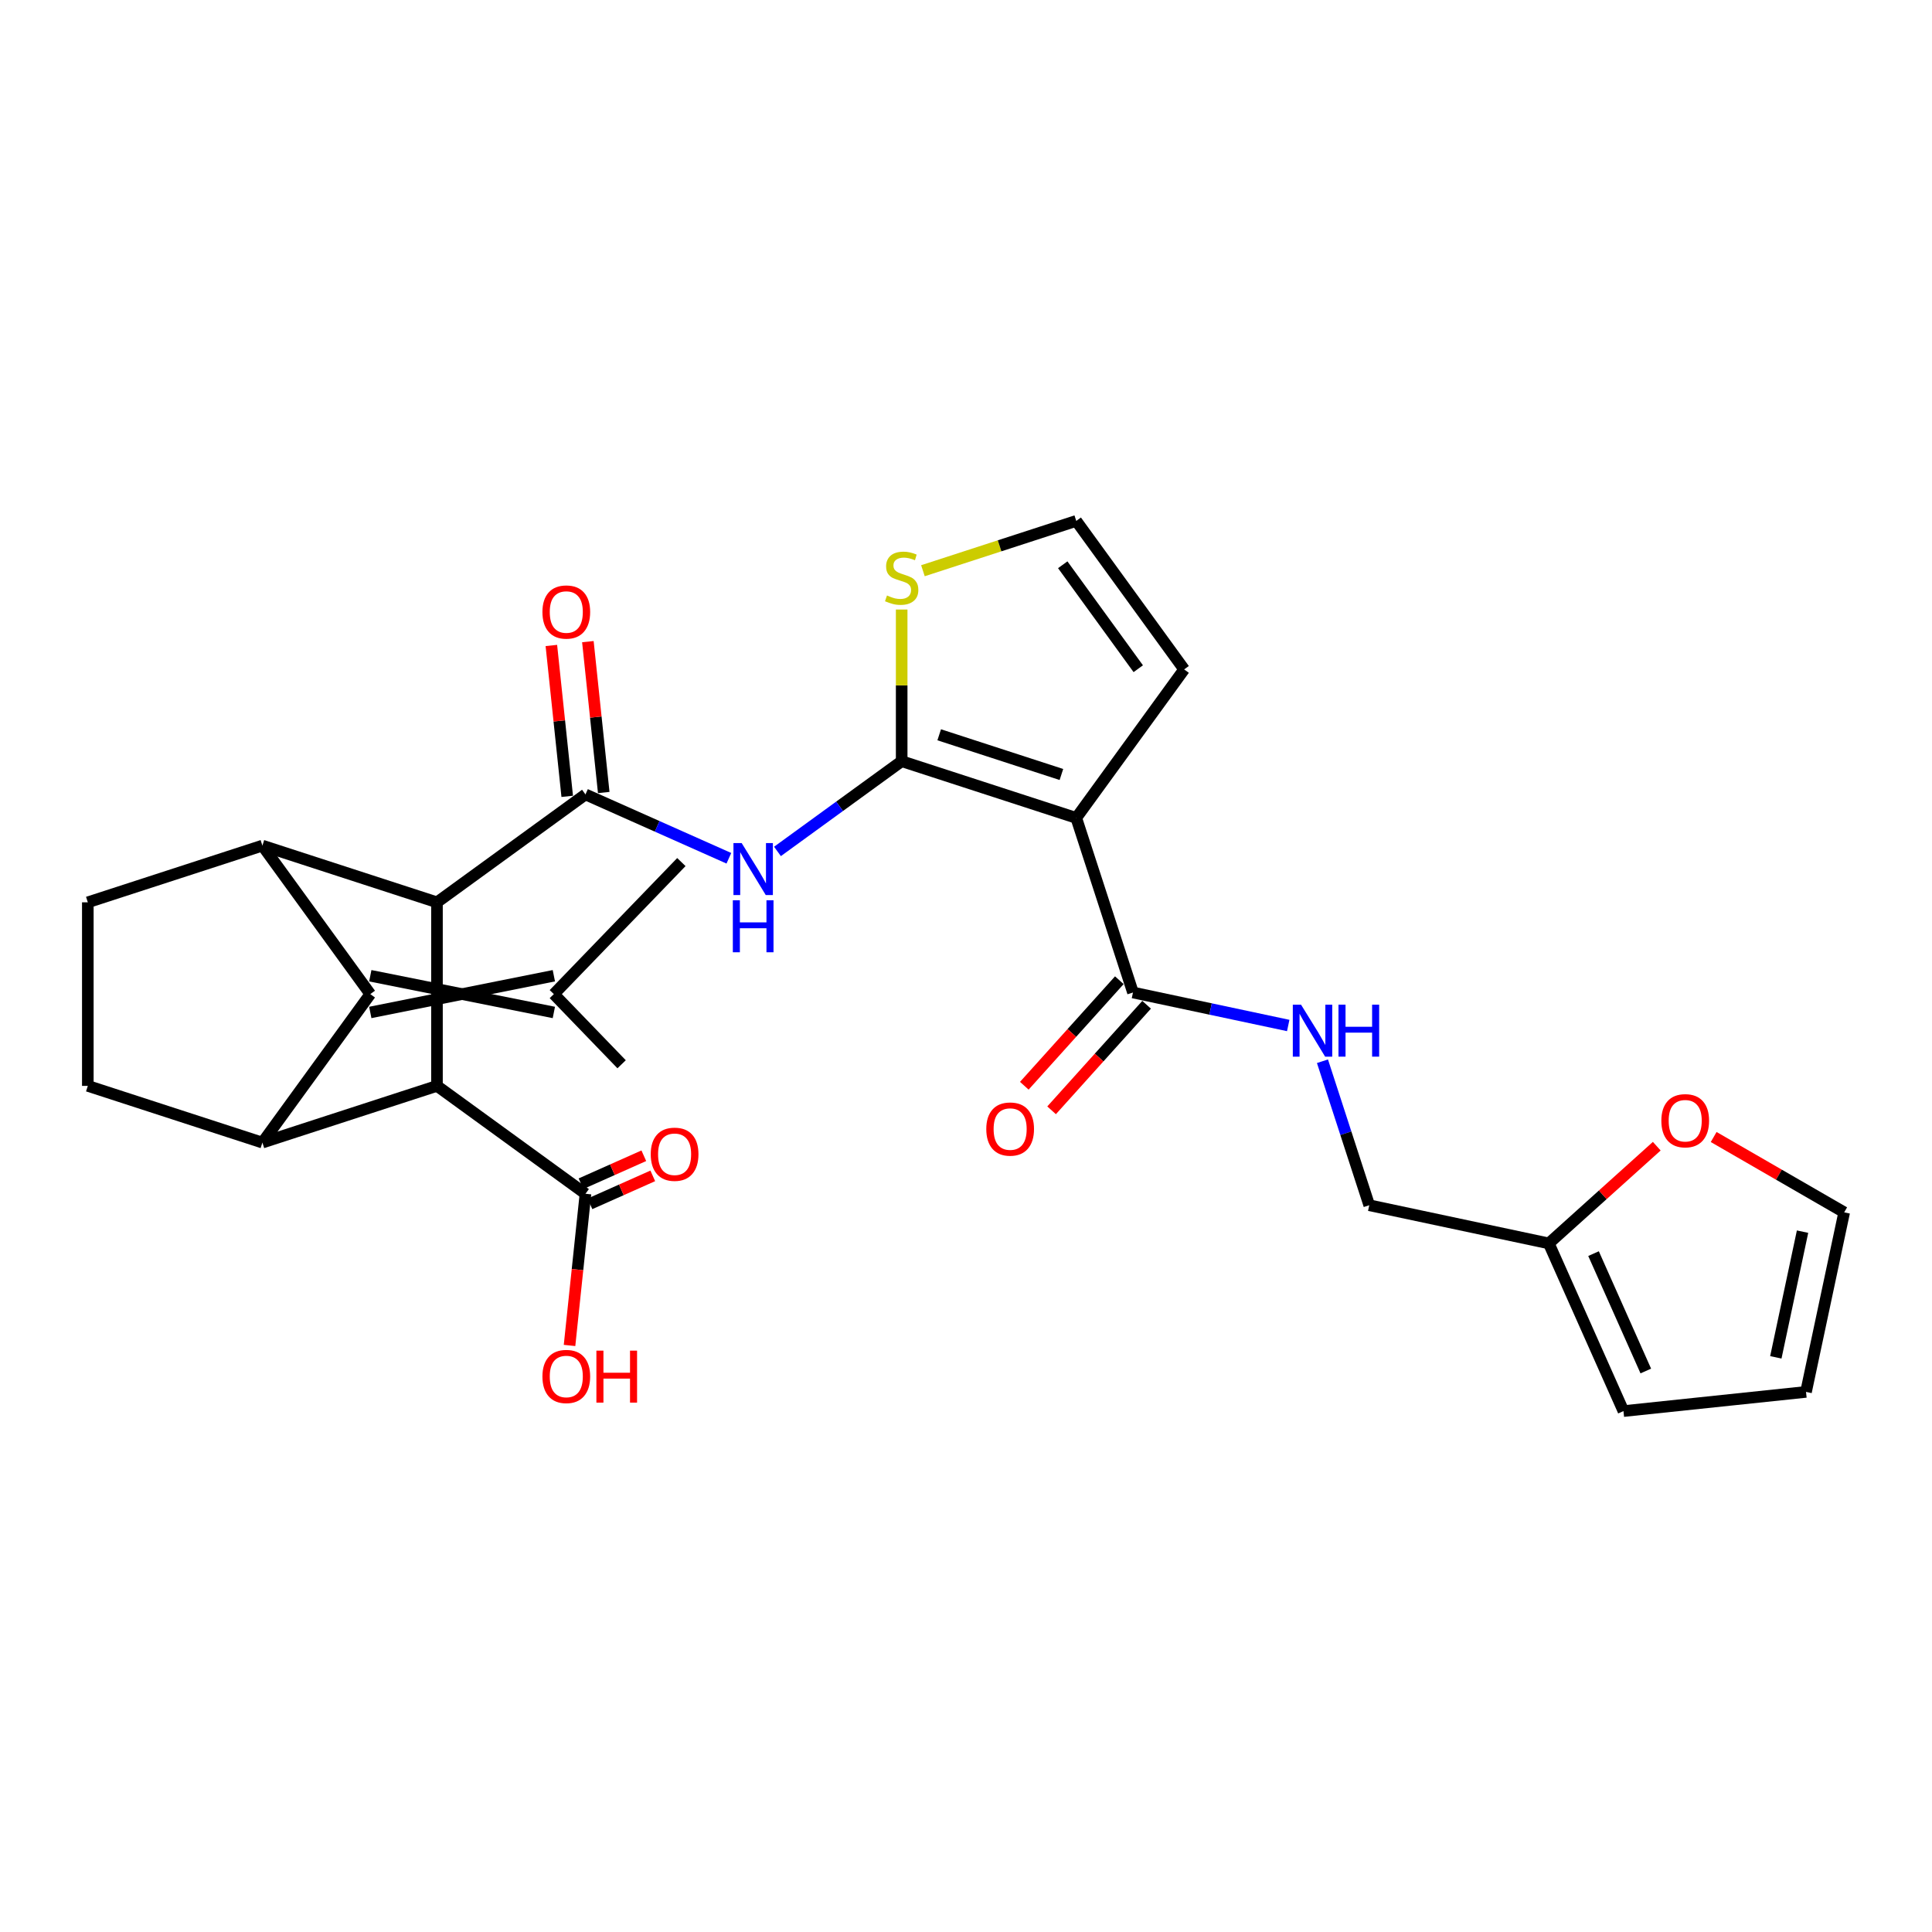 <?xml version='1.0' encoding='iso-8859-1'?>
<svg version='1.1' baseProfile='full'
              xmlns='http://www.w3.org/2000/svg'
                      xmlns:rdkit='http://www.rdkit.org/xml'
                      xmlns:xlink='http://www.w3.org/1999/xlink'
                  xml:space='preserve'
width='1000px' height='1000px' viewBox='0 0 1000 1000'>
<!-- END OF HEADER -->
<rect style='opacity:1.0;fill:#FFFFFF;stroke:none' width='1000' height='1000' x='0' y='0'> </rect>
<path class='bond-2' d='M 466.705,393.992 L 557.066,423.352' style='fill:none;fill-rule:evenodd;stroke:#000000;stroke-width:6px;stroke-linecap:butt;stroke-linejoin:miter;stroke-opacity:1' />
<path class='bond-2' d='M 486.131,380.324 L 549.384,400.876' style='fill:none;fill-rule:evenodd;stroke:#000000;stroke-width:6px;stroke-linecap:butt;stroke-linejoin:miter;stroke-opacity:1' />
<path class='bond-7' d='M 466.705,393.992 L 434.562,417.345' style='fill:none;fill-rule:evenodd;stroke:#000000;stroke-width:6px;stroke-linecap:butt;stroke-linejoin:miter;stroke-opacity:1' />
<path class='bond-7' d='M 434.562,417.345 L 402.419,440.699' style='fill:none;fill-rule:evenodd;stroke:#0000FF;stroke-width:6px;stroke-linecap:butt;stroke-linejoin:miter;stroke-opacity:1' />
<path class='bond-10' d='M 466.705,393.992 L 466.705,354.743' style='fill:none;fill-rule:evenodd;stroke:#000000;stroke-width:6px;stroke-linecap:butt;stroke-linejoin:miter;stroke-opacity:1' />
<path class='bond-10' d='M 466.705,354.743 L 466.705,315.494' style='fill:none;fill-rule:evenodd;stroke:#CCCC00;stroke-width:6px;stroke-linecap:butt;stroke-linejoin:miter;stroke-opacity:1' />
<path class='bond-0' d='M 226.177,467.04 L 303.042,411.194' style='fill:none;fill-rule:evenodd;stroke:#000000;stroke-width:6px;stroke-linecap:butt;stroke-linejoin:miter;stroke-opacity:1' />
<path class='bond-4' d='M 226.177,467.04 L 135.816,437.68' style='fill:none;fill-rule:evenodd;stroke:#000000;stroke-width:6px;stroke-linecap:butt;stroke-linejoin:miter;stroke-opacity:1' />
<path class='bond-6' d='M 226.177,467.04 L 226.177,562.051' style='fill:none;fill-rule:evenodd;stroke:#000000;stroke-width:6px;stroke-linecap:butt;stroke-linejoin:miter;stroke-opacity:1' />
<path class='bond-1' d='M 191.662,514.546 L 135.816,437.68' style='fill:none;fill-rule:evenodd;stroke:#000000;stroke-width:6px;stroke-linecap:butt;stroke-linejoin:miter;stroke-opacity:1' />
<path class='bond-13' d='M 191.662,524.047 L 286.673,505.044' style='fill:none;fill-rule:evenodd;stroke:#000000;stroke-width:6px;stroke-linecap:butt;stroke-linejoin:miter;stroke-opacity:1' />
<path class='bond-13' d='M 191.662,505.044 L 286.673,524.047' style='fill:none;fill-rule:evenodd;stroke:#000000;stroke-width:6px;stroke-linecap:butt;stroke-linejoin:miter;stroke-opacity:1' />
<path class='bond-30' d='M 191.662,514.546 L 135.816,591.411' style='fill:none;fill-rule:evenodd;stroke:#000000;stroke-width:6px;stroke-linecap:butt;stroke-linejoin:miter;stroke-opacity:1' />
<path class='bond-8' d='M 557.066,423.352 L 586.426,513.713' style='fill:none;fill-rule:evenodd;stroke:#000000;stroke-width:6px;stroke-linecap:butt;stroke-linejoin:miter;stroke-opacity:1' />
<path class='bond-15' d='M 557.066,423.352 L 612.912,346.486' style='fill:none;fill-rule:evenodd;stroke:#000000;stroke-width:6px;stroke-linecap:butt;stroke-linejoin:miter;stroke-opacity:1' />
<path class='bond-3' d='M 303.042,411.194 L 340.151,427.716' style='fill:none;fill-rule:evenodd;stroke:#000000;stroke-width:6px;stroke-linecap:butt;stroke-linejoin:miter;stroke-opacity:1' />
<path class='bond-3' d='M 340.151,427.716 L 377.26,444.238' style='fill:none;fill-rule:evenodd;stroke:#0000FF;stroke-width:6px;stroke-linecap:butt;stroke-linejoin:miter;stroke-opacity:1' />
<path class='bond-18' d='M 312.491,410.201 L 308.387,371.155' style='fill:none;fill-rule:evenodd;stroke:#000000;stroke-width:6px;stroke-linecap:butt;stroke-linejoin:miter;stroke-opacity:1' />
<path class='bond-18' d='M 308.387,371.155 L 304.284,332.109' style='fill:none;fill-rule:evenodd;stroke:#FF0000;stroke-width:6px;stroke-linecap:butt;stroke-linejoin:miter;stroke-opacity:1' />
<path class='bond-18' d='M 293.593,412.187 L 289.489,373.141' style='fill:none;fill-rule:evenodd;stroke:#000000;stroke-width:6px;stroke-linecap:butt;stroke-linejoin:miter;stroke-opacity:1' />
<path class='bond-18' d='M 289.489,373.141 L 285.385,334.095' style='fill:none;fill-rule:evenodd;stroke:#FF0000;stroke-width:6px;stroke-linecap:butt;stroke-linejoin:miter;stroke-opacity:1' />
<path class='bond-11' d='M 135.816,437.68 L 45.455,467.04' style='fill:none;fill-rule:evenodd;stroke:#000000;stroke-width:6px;stroke-linecap:butt;stroke-linejoin:miter;stroke-opacity:1' />
<path class='bond-5' d='M 135.816,591.411 L 226.177,562.051' style='fill:none;fill-rule:evenodd;stroke:#000000;stroke-width:6px;stroke-linecap:butt;stroke-linejoin:miter;stroke-opacity:1' />
<path class='bond-12' d='M 135.816,591.411 L 45.455,562.051' style='fill:none;fill-rule:evenodd;stroke:#000000;stroke-width:6px;stroke-linecap:butt;stroke-linejoin:miter;stroke-opacity:1' />
<path class='bond-9' d='M 226.177,562.051 L 303.042,617.897' style='fill:none;fill-rule:evenodd;stroke:#000000;stroke-width:6px;stroke-linecap:butt;stroke-linejoin:miter;stroke-opacity:1' />
<path class='bond-14' d='M 586.426,513.713 L 626.604,522.253' style='fill:none;fill-rule:evenodd;stroke:#000000;stroke-width:6px;stroke-linecap:butt;stroke-linejoin:miter;stroke-opacity:1' />
<path class='bond-14' d='M 626.604,522.253 L 666.782,530.793' style='fill:none;fill-rule:evenodd;stroke:#0000FF;stroke-width:6px;stroke-linecap:butt;stroke-linejoin:miter;stroke-opacity:1' />
<path class='bond-20' d='M 579.365,507.356 L 554.773,534.669' style='fill:none;fill-rule:evenodd;stroke:#000000;stroke-width:6px;stroke-linecap:butt;stroke-linejoin:miter;stroke-opacity:1' />
<path class='bond-20' d='M 554.773,534.669 L 530.18,561.982' style='fill:none;fill-rule:evenodd;stroke:#FF0000;stroke-width:6px;stroke-linecap:butt;stroke-linejoin:miter;stroke-opacity:1' />
<path class='bond-20' d='M 593.487,520.071 L 568.894,547.384' style='fill:none;fill-rule:evenodd;stroke:#000000;stroke-width:6px;stroke-linecap:butt;stroke-linejoin:miter;stroke-opacity:1' />
<path class='bond-20' d='M 568.894,547.384 L 544.301,574.697' style='fill:none;fill-rule:evenodd;stroke:#FF0000;stroke-width:6px;stroke-linecap:butt;stroke-linejoin:miter;stroke-opacity:1' />
<path class='bond-21' d='M 305.361,623.105 L 321.618,615.867' style='fill:none;fill-rule:evenodd;stroke:#000000;stroke-width:6px;stroke-linecap:butt;stroke-linejoin:miter;stroke-opacity:1' />
<path class='bond-21' d='M 321.618,615.867 L 337.875,608.629' style='fill:none;fill-rule:evenodd;stroke:#FF0000;stroke-width:6px;stroke-linecap:butt;stroke-linejoin:miter;stroke-opacity:1' />
<path class='bond-21' d='M 300.724,612.69 L 316.981,605.451' style='fill:none;fill-rule:evenodd;stroke:#000000;stroke-width:6px;stroke-linecap:butt;stroke-linejoin:miter;stroke-opacity:1' />
<path class='bond-21' d='M 316.981,605.451 L 333.237,598.213' style='fill:none;fill-rule:evenodd;stroke:#FF0000;stroke-width:6px;stroke-linecap:butt;stroke-linejoin:miter;stroke-opacity:1' />
<path class='bond-26' d='M 303.042,617.897 L 298.916,657.152' style='fill:none;fill-rule:evenodd;stroke:#000000;stroke-width:6px;stroke-linecap:butt;stroke-linejoin:miter;stroke-opacity:1' />
<path class='bond-26' d='M 298.916,657.152 L 294.791,696.407' style='fill:none;fill-rule:evenodd;stroke:#FF0000;stroke-width:6px;stroke-linecap:butt;stroke-linejoin:miter;stroke-opacity:1' />
<path class='bond-16' d='M 477.707,295.406 L 517.387,282.513' style='fill:none;fill-rule:evenodd;stroke:#CCCC00;stroke-width:6px;stroke-linecap:butt;stroke-linejoin:miter;stroke-opacity:1' />
<path class='bond-16' d='M 517.387,282.513 L 557.066,269.621' style='fill:none;fill-rule:evenodd;stroke:#000000;stroke-width:6px;stroke-linecap:butt;stroke-linejoin:miter;stroke-opacity:1' />
<path class='bond-31' d='M 45.455,467.04 L 45.455,562.051' style='fill:none;fill-rule:evenodd;stroke:#000000;stroke-width:6px;stroke-linecap:butt;stroke-linejoin:miter;stroke-opacity:1' />
<path class='bond-27' d='M 286.673,514.546 L 321.75,550.865' style='fill:none;fill-rule:evenodd;stroke:#000000;stroke-width:6px;stroke-linecap:butt;stroke-linejoin:miter;stroke-opacity:1' />
<path class='bond-28' d='M 286.673,514.546 L 352.677,446.204' style='fill:none;fill-rule:evenodd;stroke:#000000;stroke-width:6px;stroke-linecap:butt;stroke-linejoin:miter;stroke-opacity:1' />
<path class='bond-25' d='M 684.504,549.296 L 696.613,586.562' style='fill:none;fill-rule:evenodd;stroke:#0000FF;stroke-width:6px;stroke-linecap:butt;stroke-linejoin:miter;stroke-opacity:1' />
<path class='bond-25' d='M 696.613,586.562 L 708.721,623.828' style='fill:none;fill-rule:evenodd;stroke:#000000;stroke-width:6px;stroke-linecap:butt;stroke-linejoin:miter;stroke-opacity:1' />
<path class='bond-29' d='M 612.912,346.486 L 557.066,269.621' style='fill:none;fill-rule:evenodd;stroke:#000000;stroke-width:6px;stroke-linecap:butt;stroke-linejoin:miter;stroke-opacity:1' />
<path class='bond-29' d='M 589.162,346.126 L 550.07,292.32' style='fill:none;fill-rule:evenodd;stroke:#000000;stroke-width:6px;stroke-linecap:butt;stroke-linejoin:miter;stroke-opacity:1' />
<path class='bond-17' d='M 801.656,643.582 L 708.721,623.828' style='fill:none;fill-rule:evenodd;stroke:#000000;stroke-width:6px;stroke-linecap:butt;stroke-linejoin:miter;stroke-opacity:1' />
<path class='bond-19' d='M 801.656,643.582 L 829.596,618.425' style='fill:none;fill-rule:evenodd;stroke:#000000;stroke-width:6px;stroke-linecap:butt;stroke-linejoin:miter;stroke-opacity:1' />
<path class='bond-19' d='M 829.596,618.425 L 857.537,593.267' style='fill:none;fill-rule:evenodd;stroke:#FF0000;stroke-width:6px;stroke-linecap:butt;stroke-linejoin:miter;stroke-opacity:1' />
<path class='bond-22' d='M 801.656,643.582 L 840.301,730.379' style='fill:none;fill-rule:evenodd;stroke:#000000;stroke-width:6px;stroke-linecap:butt;stroke-linejoin:miter;stroke-opacity:1' />
<path class='bond-22' d='M 824.812,648.873 L 851.864,709.631' style='fill:none;fill-rule:evenodd;stroke:#000000;stroke-width:6px;stroke-linecap:butt;stroke-linejoin:miter;stroke-opacity:1' />
<path class='bond-23' d='M 886.99,588.51 L 920.768,608.011' style='fill:none;fill-rule:evenodd;stroke:#FF0000;stroke-width:6px;stroke-linecap:butt;stroke-linejoin:miter;stroke-opacity:1' />
<path class='bond-23' d='M 920.768,608.011 L 954.545,627.513' style='fill:none;fill-rule:evenodd;stroke:#000000;stroke-width:6px;stroke-linecap:butt;stroke-linejoin:miter;stroke-opacity:1' />
<path class='bond-24' d='M 840.301,730.379 L 934.792,720.448' style='fill:none;fill-rule:evenodd;stroke:#000000;stroke-width:6px;stroke-linecap:butt;stroke-linejoin:miter;stroke-opacity:1' />
<path class='bond-32' d='M 954.545,627.513 L 934.792,720.448' style='fill:none;fill-rule:evenodd;stroke:#000000;stroke-width:6px;stroke-linecap:butt;stroke-linejoin:miter;stroke-opacity:1' />
<path class='bond-32' d='M 932.995,637.502 L 919.168,702.557' style='fill:none;fill-rule:evenodd;stroke:#000000;stroke-width:6px;stroke-linecap:butt;stroke-linejoin:miter;stroke-opacity:1' />
<path  class='atom-8' d='M 383.892 436.385
L 392.709 450.636
Q 393.583 452.043, 394.989 454.589
Q 396.395 457.135, 396.471 457.287
L 396.471 436.385
L 400.044 436.385
L 400.044 463.292
L 396.357 463.292
L 386.894 447.71
Q 385.792 445.886, 384.614 443.796
Q 383.474 441.705, 383.132 441.059
L 383.132 463.292
L 379.635 463.292
L 379.635 436.385
L 383.892 436.385
' fill='#0000FF'/>
<path  class='atom-8' d='M 379.312 465.983
L 382.961 465.983
L 382.961 477.422
L 396.718 477.422
L 396.718 465.983
L 400.367 465.983
L 400.367 492.89
L 396.718 492.89
L 396.718 480.462
L 382.961 480.462
L 382.961 492.89
L 379.312 492.89
L 379.312 465.983
' fill='#0000FF'/>
<path  class='atom-11' d='M 459.104 308.216
Q 459.408 308.33, 460.662 308.862
Q 461.916 309.394, 463.285 309.736
Q 464.691 310.04, 466.059 310.04
Q 468.605 310.04, 470.087 308.824
Q 471.57 307.57, 471.57 305.404
Q 471.57 303.921, 470.81 303.009
Q 470.087 302.097, 468.947 301.603
Q 467.807 301.109, 465.907 300.539
Q 463.513 299.817, 462.069 299.133
Q 460.662 298.449, 459.636 297.005
Q 458.648 295.56, 458.648 293.128
Q 458.648 289.746, 460.928 287.656
Q 463.247 285.565, 467.807 285.565
Q 470.924 285.565, 474.458 287.047
L 473.584 289.974
Q 470.353 288.644, 467.921 288.644
Q 465.299 288.644, 463.855 289.746
Q 462.411 290.81, 462.449 292.672
Q 462.449 294.116, 463.171 294.99
Q 463.931 295.865, 464.995 296.359
Q 466.097 296.853, 467.921 297.423
Q 470.353 298.183, 471.798 298.943
Q 473.242 299.703, 474.268 301.261
Q 475.332 302.781, 475.332 305.404
Q 475.332 309.128, 472.824 311.142
Q 470.353 313.119, 466.211 313.119
Q 463.817 313.119, 461.992 312.586
Q 460.206 312.092, 458.078 311.218
L 459.104 308.216
' fill='#CCCC00'/>
<path  class='atom-15' d='M 673.413 520.014
L 682.231 534.265
Q 683.105 535.671, 684.511 538.218
Q 685.917 540.764, 685.993 540.916
L 685.993 520.014
L 689.565 520.014
L 689.565 546.921
L 685.879 546.921
L 676.416 531.339
Q 675.314 529.515, 674.136 527.424
Q 672.995 525.334, 672.653 524.688
L 672.653 546.921
L 669.157 546.921
L 669.157 520.014
L 673.413 520.014
' fill='#0000FF'/>
<path  class='atom-15' d='M 692.796 520.014
L 696.444 520.014
L 696.444 531.453
L 710.202 531.453
L 710.202 520.014
L 713.85 520.014
L 713.85 546.921
L 710.202 546.921
L 710.202 534.493
L 696.444 534.493
L 696.444 546.921
L 692.796 546.921
L 692.796 520.014
' fill='#0000FF'/>
<path  class='atom-19' d='M 280.759 316.779
Q 280.759 310.318, 283.952 306.708
Q 287.144 303.097, 293.111 303.097
Q 299.078 303.097, 302.27 306.708
Q 305.462 310.318, 305.462 316.779
Q 305.462 323.316, 302.232 327.04
Q 299.002 330.727, 293.111 330.727
Q 287.182 330.727, 283.952 327.04
Q 280.759 323.354, 280.759 316.779
M 293.111 327.686
Q 297.215 327.686, 299.42 324.95
Q 301.662 322.176, 301.662 316.779
Q 301.662 311.496, 299.42 308.836
Q 297.215 306.138, 293.111 306.138
Q 289.006 306.138, 286.764 308.798
Q 284.56 311.458, 284.56 316.779
Q 284.56 322.214, 286.764 324.95
Q 289.006 327.686, 293.111 327.686
' fill='#FF0000'/>
<path  class='atom-20' d='M 859.912 580.083
Q 859.912 573.622, 863.104 570.012
Q 866.297 566.402, 872.263 566.402
Q 878.23 566.402, 881.422 570.012
Q 884.615 573.622, 884.615 580.083
Q 884.615 586.62, 881.384 590.344
Q 878.154 594.031, 872.263 594.031
Q 866.335 594.031, 863.104 590.344
Q 859.912 586.658, 859.912 580.083
M 872.263 590.991
Q 876.368 590.991, 878.572 588.254
Q 880.814 585.48, 880.814 580.083
Q 880.814 574.801, 878.572 572.14
Q 876.368 569.442, 872.263 569.442
Q 868.159 569.442, 865.917 572.102
Q 863.712 574.763, 863.712 580.083
Q 863.712 585.518, 865.917 588.254
Q 868.159 590.991, 872.263 590.991
' fill='#FF0000'/>
<path  class='atom-21' d='M 510.5 584.396
Q 510.5 577.936, 513.692 574.325
Q 516.885 570.715, 522.851 570.715
Q 528.818 570.715, 532.01 574.325
Q 535.203 577.936, 535.203 584.396
Q 535.203 590.933, 531.972 594.658
Q 528.742 598.344, 522.851 598.344
Q 516.923 598.344, 513.692 594.658
Q 510.5 590.971, 510.5 584.396
M 522.851 595.304
Q 526.956 595.304, 529.16 592.567
Q 531.402 589.793, 531.402 584.396
Q 531.402 579.114, 529.16 576.453
Q 526.956 573.755, 522.851 573.755
Q 518.747 573.755, 516.505 576.415
Q 514.3 579.076, 514.3 584.396
Q 514.3 589.831, 516.505 592.567
Q 518.747 595.304, 522.851 595.304
' fill='#FF0000'/>
<path  class='atom-22' d='M 336.818 597.436
Q 336.818 590.975, 340.011 587.365
Q 343.203 583.754, 349.17 583.754
Q 355.137 583.754, 358.329 587.365
Q 361.521 590.975, 361.521 597.436
Q 361.521 603.973, 358.291 607.697
Q 355.061 611.384, 349.17 611.384
Q 343.241 611.384, 340.011 607.697
Q 336.818 604.011, 336.818 597.436
M 349.17 608.343
Q 353.274 608.343, 355.479 605.607
Q 357.721 602.833, 357.721 597.436
Q 357.721 592.153, 355.479 589.493
Q 353.274 586.795, 349.17 586.795
Q 345.065 586.795, 342.823 589.455
Q 340.619 592.115, 340.619 597.436
Q 340.619 602.871, 342.823 605.607
Q 345.065 608.343, 349.17 608.343
' fill='#FF0000'/>
<path  class='atom-27' d='M 280.759 712.464
Q 280.759 706.003, 283.952 702.393
Q 287.144 698.782, 293.111 698.782
Q 299.078 698.782, 302.27 702.393
Q 305.462 706.003, 305.462 712.464
Q 305.462 719.001, 302.232 722.725
Q 299.002 726.412, 293.111 726.412
Q 287.182 726.412, 283.952 722.725
Q 280.759 719.039, 280.759 712.464
M 293.111 723.371
Q 297.215 723.371, 299.42 720.635
Q 301.662 717.861, 301.662 712.464
Q 301.662 707.181, 299.42 704.521
Q 297.215 701.823, 293.111 701.823
Q 289.006 701.823, 286.764 704.483
Q 284.56 707.143, 284.56 712.464
Q 284.56 717.899, 286.764 720.635
Q 289.006 723.371, 293.111 723.371
' fill='#FF0000'/>
<path  class='atom-27' d='M 308.693 699.087
L 312.341 699.087
L 312.341 710.526
L 326.099 710.526
L 326.099 699.087
L 329.747 699.087
L 329.747 725.994
L 326.099 725.994
L 326.099 713.566
L 312.341 713.566
L 312.341 725.994
L 308.693 725.994
L 308.693 699.087
' fill='#FF0000'/>
</svg>
